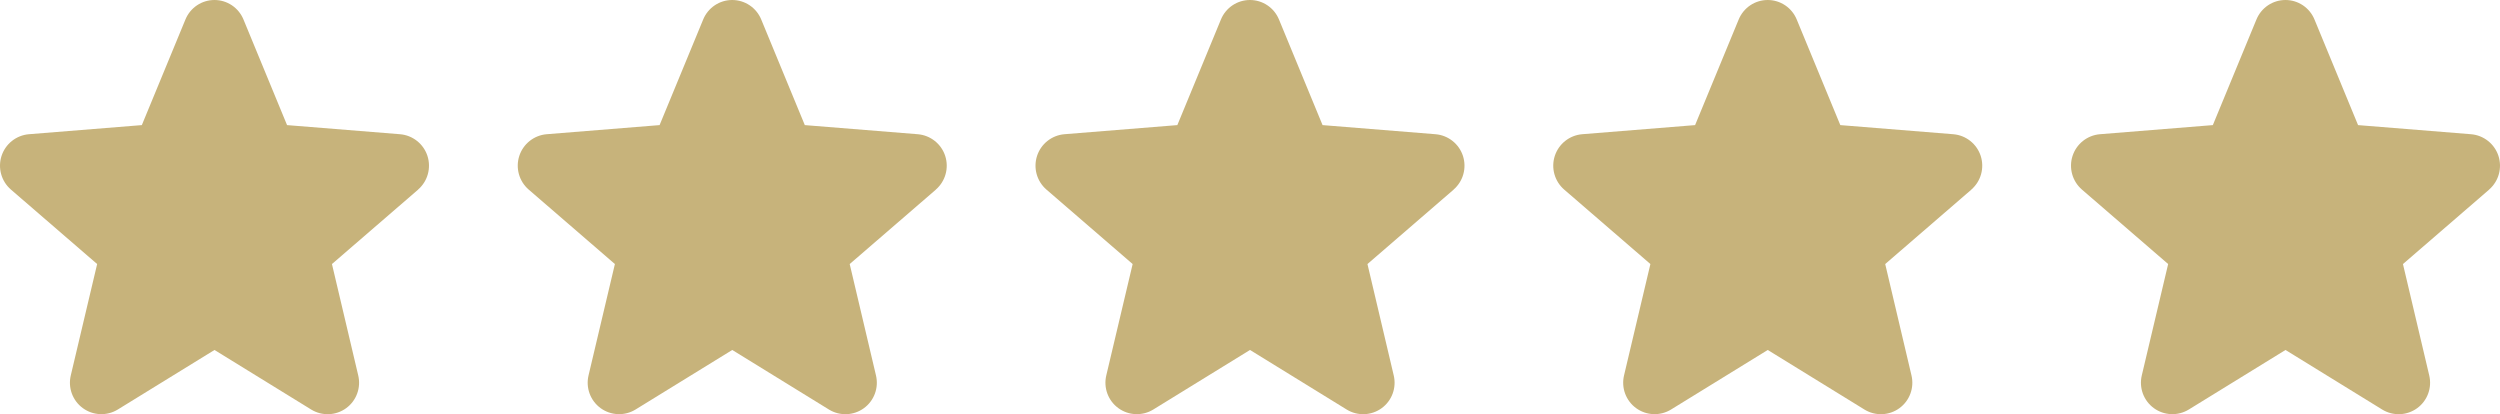 <svg width="169" height="28" viewBox="0 0 169 28" fill="none" xmlns="http://www.w3.org/2000/svg">
<path d="M28.269 12.815L22.44 17.849L24.216 25.378C24.314 25.786 24.288 26.215 24.143 26.609C23.998 27.004 23.739 27.346 23.4 27.593C23.06 27.84 22.655 27.981 22.235 27.998C21.816 28.015 21.4 27.907 21.042 27.688L14.5 23.658L7.955 27.688C7.596 27.906 7.182 28.013 6.763 27.995C6.344 27.978 5.94 27.837 5.601 27.59C5.262 27.343 5.003 27.001 4.858 26.607C4.713 26.214 4.688 25.786 4.785 25.378L6.567 17.849L0.738 12.815C0.421 12.54 0.192 12.179 0.079 11.775C-0.034 11.371 -0.026 10.943 0.103 10.544C0.232 10.145 0.475 9.793 0.803 9.531C1.131 9.27 1.528 9.111 1.945 9.074L9.588 8.457L12.536 1.316C12.696 0.927 12.968 0.594 13.317 0.359C13.666 0.125 14.077 0 14.497 0C14.917 0 15.328 0.125 15.677 0.359C16.026 0.594 16.298 0.927 16.458 1.316L19.405 8.457L27.047 9.074C27.466 9.109 27.864 9.268 28.193 9.529C28.522 9.79 28.766 10.142 28.896 10.541C29.025 10.941 29.034 11.37 28.921 11.774C28.809 12.179 28.579 12.541 28.261 12.816L28.269 12.815Z" fill="#C7B37B"/>
<path d="M63.269 12.815L57.44 17.849L59.216 25.378C59.314 25.786 59.288 26.215 59.143 26.609C58.998 27.004 58.739 27.346 58.4 27.593C58.06 27.84 57.655 27.981 57.235 27.998C56.816 28.015 56.4 27.907 56.042 27.688L49.5 23.658L42.955 27.688C42.596 27.906 42.182 28.013 41.763 27.995C41.344 27.978 40.94 27.837 40.601 27.59C40.262 27.343 40.003 27.001 39.858 26.607C39.713 26.214 39.688 25.786 39.785 25.378L41.567 17.849L35.738 12.815C35.421 12.54 35.192 12.179 35.079 11.775C34.966 11.371 34.974 10.943 35.103 10.544C35.232 10.145 35.475 9.793 35.803 9.531C36.131 9.27 36.528 9.111 36.945 9.074L44.588 8.457L47.536 1.316C47.696 0.927 47.968 0.594 48.317 0.359C48.666 0.125 49.077 0 49.497 0C49.917 0 50.328 0.125 50.677 0.359C51.026 0.594 51.298 0.927 51.458 1.316L54.405 8.457L62.047 9.074C62.466 9.109 62.864 9.268 63.193 9.529C63.522 9.79 63.766 10.142 63.896 10.541C64.025 10.941 64.034 11.37 63.921 11.774C63.809 12.179 63.579 12.541 63.261 12.816L63.269 12.815Z" fill="#C7B37B"/>
<path d="M98.269 12.815L92.44 17.849L94.216 25.378C94.314 25.786 94.288 26.215 94.143 26.609C93.998 27.004 93.739 27.346 93.4 27.593C93.06 27.84 92.655 27.981 92.235 27.998C91.816 28.015 91.4 27.907 91.042 27.688L84.5 23.658L77.955 27.688C77.596 27.906 77.182 28.013 76.763 27.995C76.344 27.978 75.939 27.837 75.601 27.59C75.262 27.343 75.003 27.001 74.858 26.607C74.713 26.214 74.688 25.786 74.785 25.378L76.567 17.849L70.738 12.815C70.421 12.54 70.192 12.179 70.079 11.775C69.966 11.371 69.975 10.943 70.103 10.544C70.232 10.145 70.475 9.793 70.803 9.531C71.131 9.27 71.528 9.111 71.945 9.074L79.588 8.457L82.536 1.316C82.696 0.927 82.968 0.594 83.317 0.359C83.666 0.125 84.077 0 84.497 0C84.917 0 85.328 0.125 85.677 0.359C86.026 0.594 86.298 0.927 86.458 1.316L89.405 8.457L97.047 9.074C97.466 9.109 97.864 9.268 98.193 9.529C98.522 9.79 98.766 10.142 98.896 10.541C99.025 10.941 99.034 11.37 98.921 11.774C98.809 12.179 98.579 12.541 98.261 12.816L98.269 12.815Z" fill="#C7B37B"/>
<path d="M133.269 12.815L127.44 17.849L129.216 25.378C129.314 25.786 129.288 26.215 129.143 26.609C128.998 27.004 128.739 27.346 128.4 27.593C128.06 27.84 127.655 27.981 127.235 27.998C126.816 28.015 126.4 27.907 126.042 27.688L119.5 23.658L112.955 27.688C112.596 27.906 112.182 28.013 111.763 27.995C111.344 27.978 110.94 27.837 110.601 27.59C110.262 27.343 110.003 27.001 109.858 26.607C109.713 26.214 109.688 25.786 109.785 25.378L111.567 17.849L105.738 12.815C105.421 12.54 105.192 12.179 105.079 11.775C104.966 11.371 104.974 10.943 105.103 10.544C105.232 10.145 105.475 9.793 105.803 9.531C106.131 9.27 106.528 9.111 106.945 9.074L114.588 8.457L117.536 1.316C117.696 0.927 117.968 0.594 118.317 0.359C118.666 0.125 119.077 0 119.497 0C119.917 0 120.328 0.125 120.677 0.359C121.026 0.594 121.298 0.927 121.458 1.316L124.405 8.457L132.047 9.074C132.466 9.109 132.864 9.268 133.193 9.529C133.522 9.79 133.766 10.142 133.896 10.541C134.025 10.941 134.034 11.37 133.921 11.774C133.809 12.179 133.579 12.541 133.261 12.816L133.269 12.815Z" fill="#C7B37B"/>
<path d="M168.269 12.815L162.44 17.849L164.216 25.378C164.314 25.786 164.288 26.215 164.143 26.609C163.998 27.004 163.739 27.346 163.4 27.593C163.06 27.84 162.655 27.981 162.235 27.998C161.816 28.015 161.4 27.907 161.042 27.688L154.5 23.658L147.955 27.688C147.596 27.906 147.182 28.013 146.763 27.995C146.344 27.978 145.94 27.837 145.601 27.59C145.262 27.343 145.003 27.001 144.858 26.607C144.713 26.214 144.688 25.786 144.785 25.378L146.567 17.849L140.738 12.815C140.421 12.54 140.192 12.179 140.079 11.775C139.966 11.371 139.974 10.943 140.103 10.544C140.232 10.145 140.475 9.793 140.803 9.531C141.131 9.27 141.528 9.111 141.945 9.074L149.588 8.457L152.536 1.316C152.696 0.927 152.968 0.594 153.317 0.359C153.666 0.125 154.077 0 154.497 0C154.917 0 155.328 0.125 155.677 0.359C156.026 0.594 156.298 0.927 156.458 1.316L159.405 8.457L167.047 9.074C167.466 9.109 167.864 9.268 168.193 9.529C168.522 9.79 168.766 10.142 168.896 10.541C169.025 10.941 169.034 11.37 168.921 11.774C168.809 12.179 168.579 12.541 168.261 12.816L168.269 12.815Z" fill="#C7B37B"/>
</svg>
